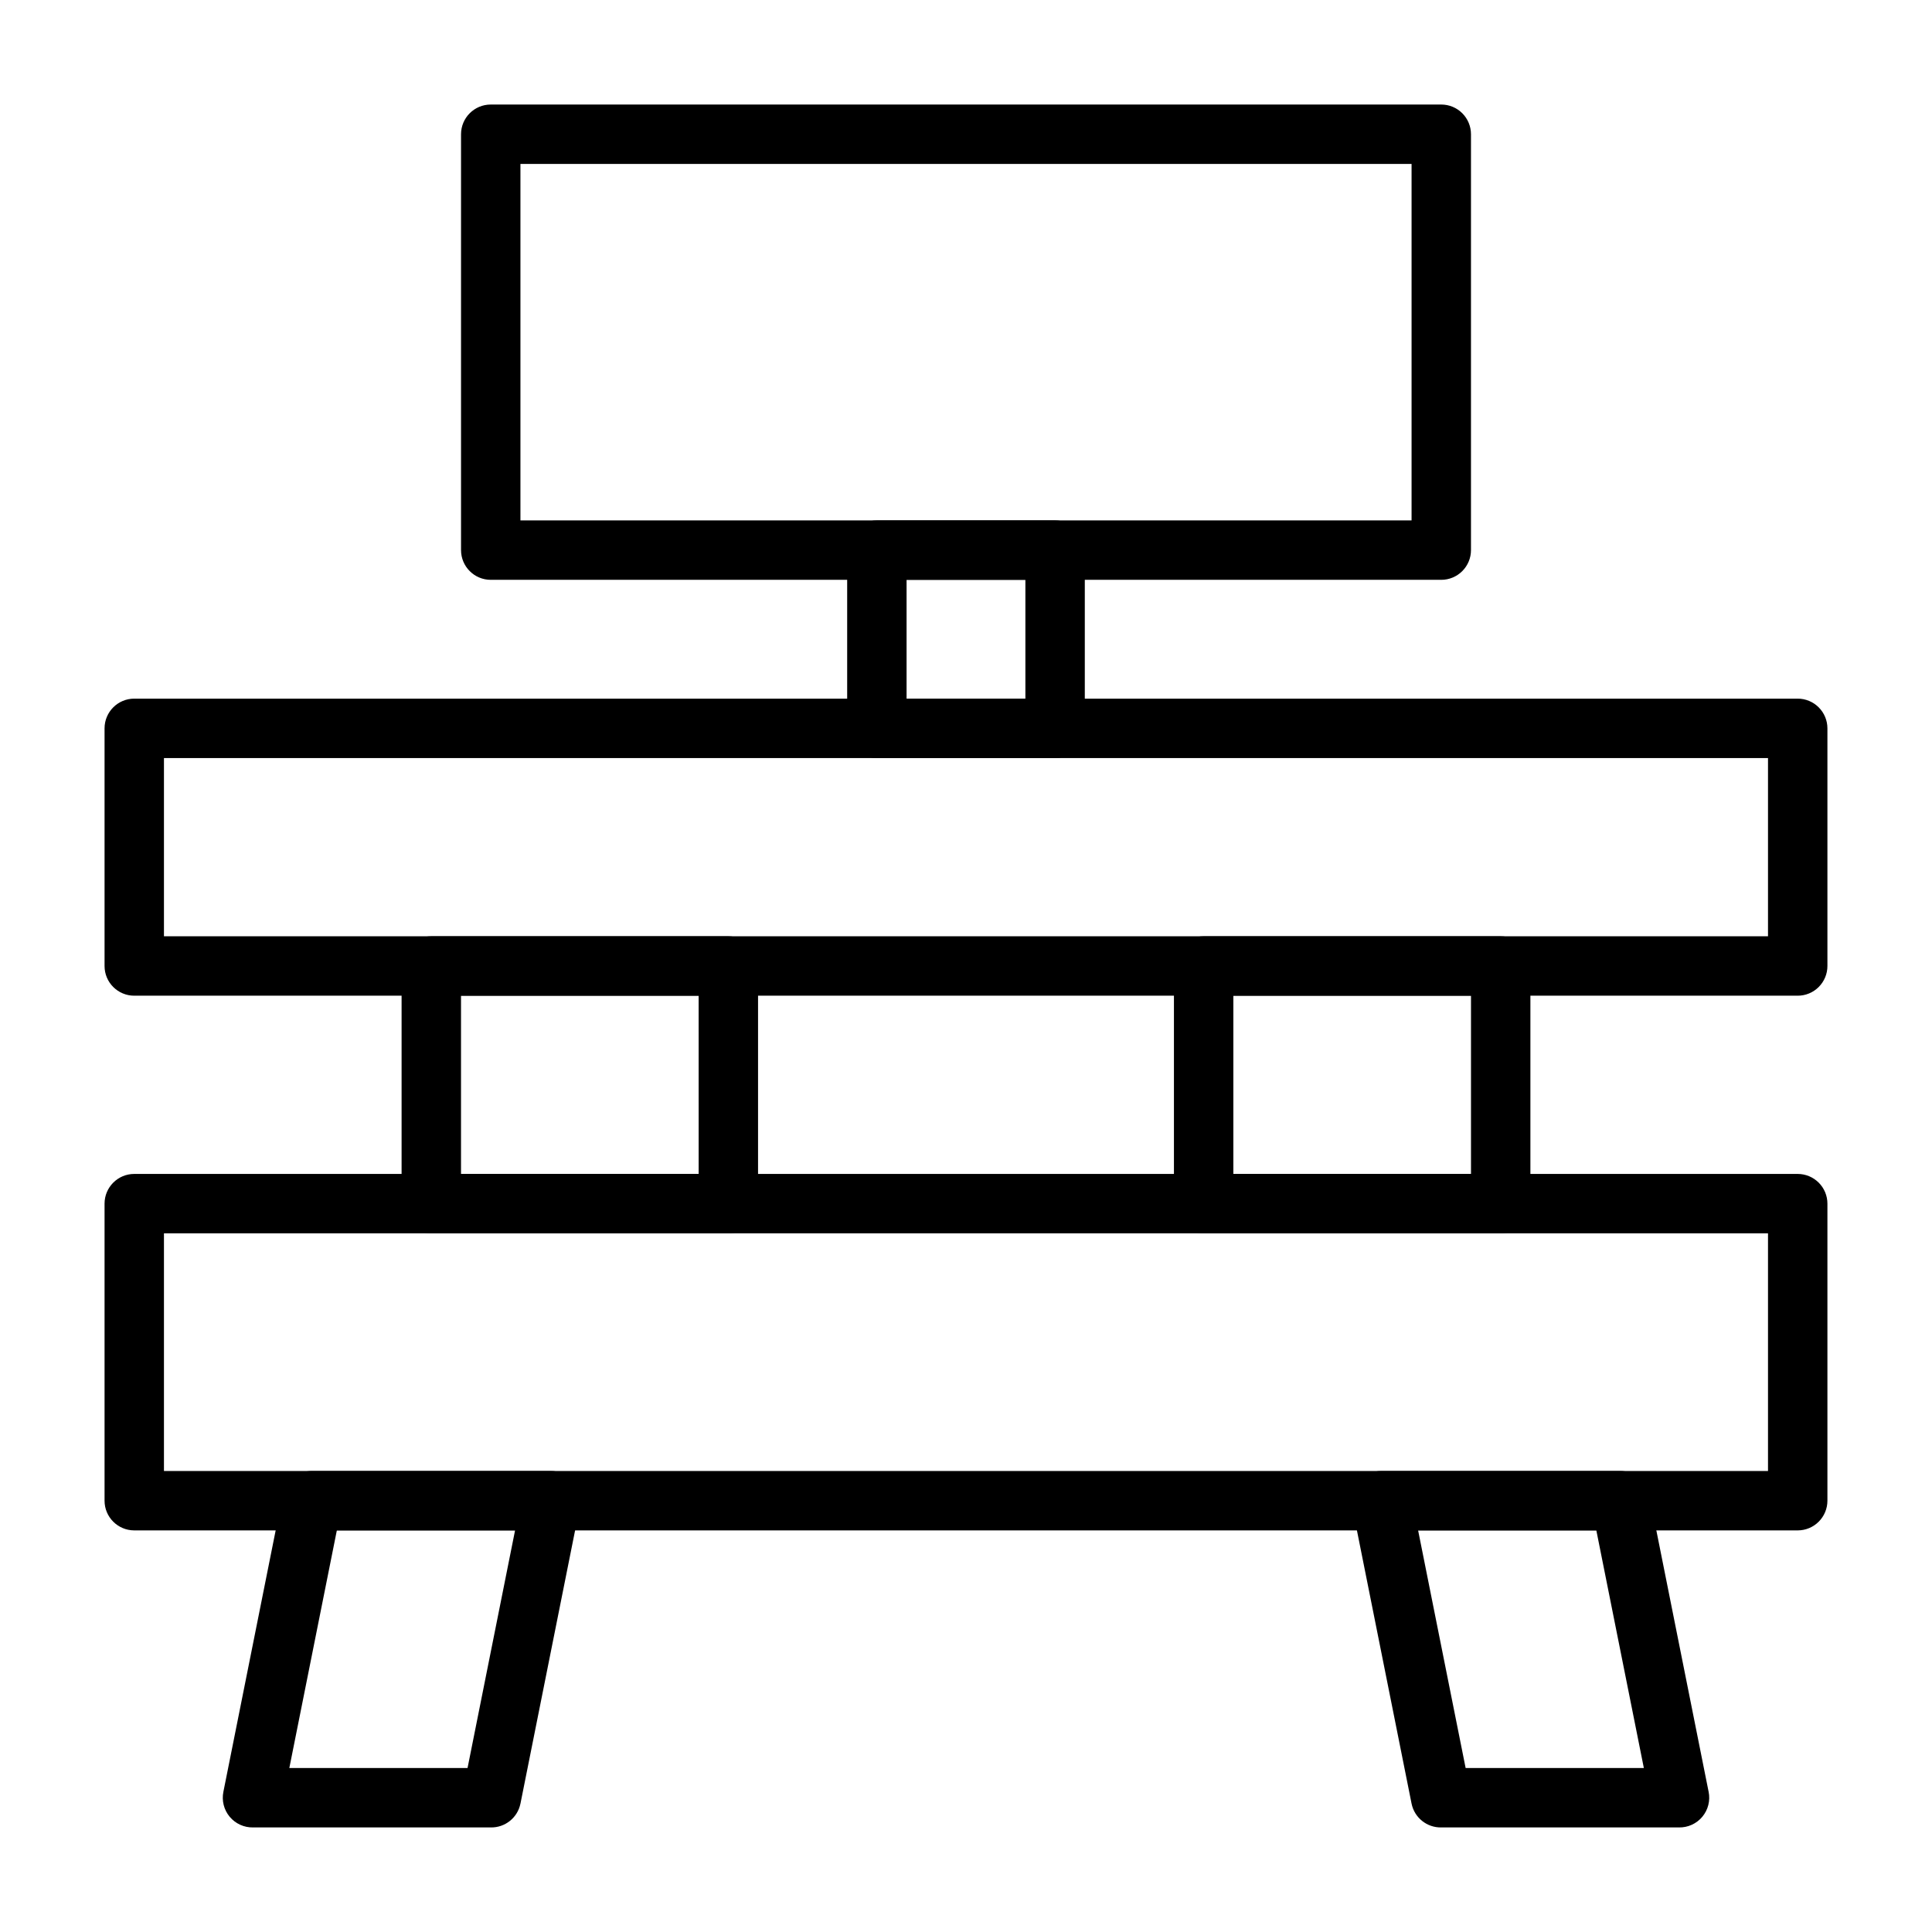 <?xml version="1.0" encoding="UTF-8"?>
<!-- Uploaded to: SVG Repo, www.svgrepo.com, Generator: SVG Repo Mixer Tools -->
<svg fill="#000000" width="800px" height="800px" version="1.1" viewBox="144 144 512 512" xmlns="http://www.w3.org/2000/svg">
 <g>
  <path d="m525.95 297.66h-251.9c-4.348 0-7.871-3.527-7.871-7.875v-110.21c0-4.348 3.523-7.871 7.871-7.871h251.9c2.09 0 4.09 0.828 5.566 2.305s2.309 3.477 2.309 5.566v110.21c0 2.09-0.832 4.09-2.309 5.566-1.477 1.477-3.477 2.309-5.566 2.309zm-244.03-15.746h236.16v-94.465h-236.16z"/>
  <path d="m423.61 344.89h-47.23c-4.348 0-7.871-3.523-7.871-7.871v-47.234c0-4.348 3.523-7.871 7.871-7.871h47.23c2.09 0 4.09 0.828 5.566 2.305 1.477 1.477 2.309 3.481 2.309 5.566v47.234c0 2.086-0.832 4.09-2.309 5.566-1.477 1.477-3.477 2.305-5.566 2.305zm-39.359-15.742h31.488v-31.488h-31.488z"/>
  <path d="m620.41 407.87h-440.83c-4.348 0-7.871-3.523-7.871-7.871v-62.977c0-4.348 3.523-7.875 7.871-7.875h440.83c2.09 0 4.09 0.832 5.566 2.309 1.477 1.477 2.309 3.477 2.309 5.566v62.977c0 2.086-0.832 4.09-2.309 5.566-1.477 1.477-3.477 2.305-5.566 2.305zm-432.96-15.746h425.09v-47.23h-425.09z"/>
  <path d="m620.41 549.57h-440.83c-4.348 0-7.871-3.523-7.871-7.871v-78.719c0-4.348 3.523-7.875 7.871-7.875h440.83c2.09 0 4.09 0.832 5.566 2.309 1.477 1.473 2.309 3.477 2.309 5.566v78.719c0 2.086-0.832 4.09-2.309 5.566-1.477 1.477-3.477 2.305-5.566 2.305zm-432.96-15.742h425.09v-62.977h-425.09z"/>
  <path d="m274.05 628.29h-62.977c-2.391 0.047-4.676-0.996-6.207-2.832-1.531-1.84-2.144-4.273-1.664-6.617l15.742-78.719c0.762-3.727 4.074-6.375 7.871-6.297h62.977c2.394-0.051 4.676 0.992 6.207 2.828 1.531 1.84 2.144 4.273 1.668 6.617l-15.742 78.719h-0.004c-0.758 3.727-4.07 6.375-7.871 6.301zm-53.375-15.746h47.23l12.594-62.977h-47.23z"/>
  <path d="m588.93 628.29h-62.977c-3.797 0.074-7.109-2.574-7.871-6.301l-15.742-78.719c-0.48-2.344 0.133-4.777 1.664-6.617 1.531-1.836 3.816-2.879 6.207-2.828h62.977c3.801-0.078 7.113 2.57 7.871 6.297l15.742 78.719h0.004c0.477 2.344-0.137 4.777-1.668 6.617-1.531 1.836-3.812 2.879-6.207 2.832zm-56.52-15.742h47.23l-12.594-62.977h-47.23z"/>
  <path d="m337.02 470.85h-78.723c-4.348 0-7.871-3.523-7.871-7.871v-62.977c0-4.348 3.523-7.875 7.871-7.875h78.723c2.086 0 4.09 0.832 5.566 2.309 1.477 1.477 2.305 3.477 2.305 5.566v62.977c0 2.086-0.828 4.09-2.305 5.566-1.477 1.473-3.481 2.305-5.566 2.305zm-70.848-15.742h62.977l-0.004-47.234h-62.973z"/>
  <path d="m541.7 470.85h-78.719c-4.348 0-7.875-3.523-7.875-7.871v-62.977c0-4.348 3.527-7.875 7.875-7.875h78.719c2.086 0 4.09 0.832 5.566 2.309 1.477 1.477 2.305 3.477 2.305 5.566v62.977c0 2.086-0.828 4.09-2.305 5.566-1.477 1.473-3.481 2.305-5.566 2.305zm-70.848-15.742h62.977v-47.234h-62.977z"/>
 </g>
</svg>